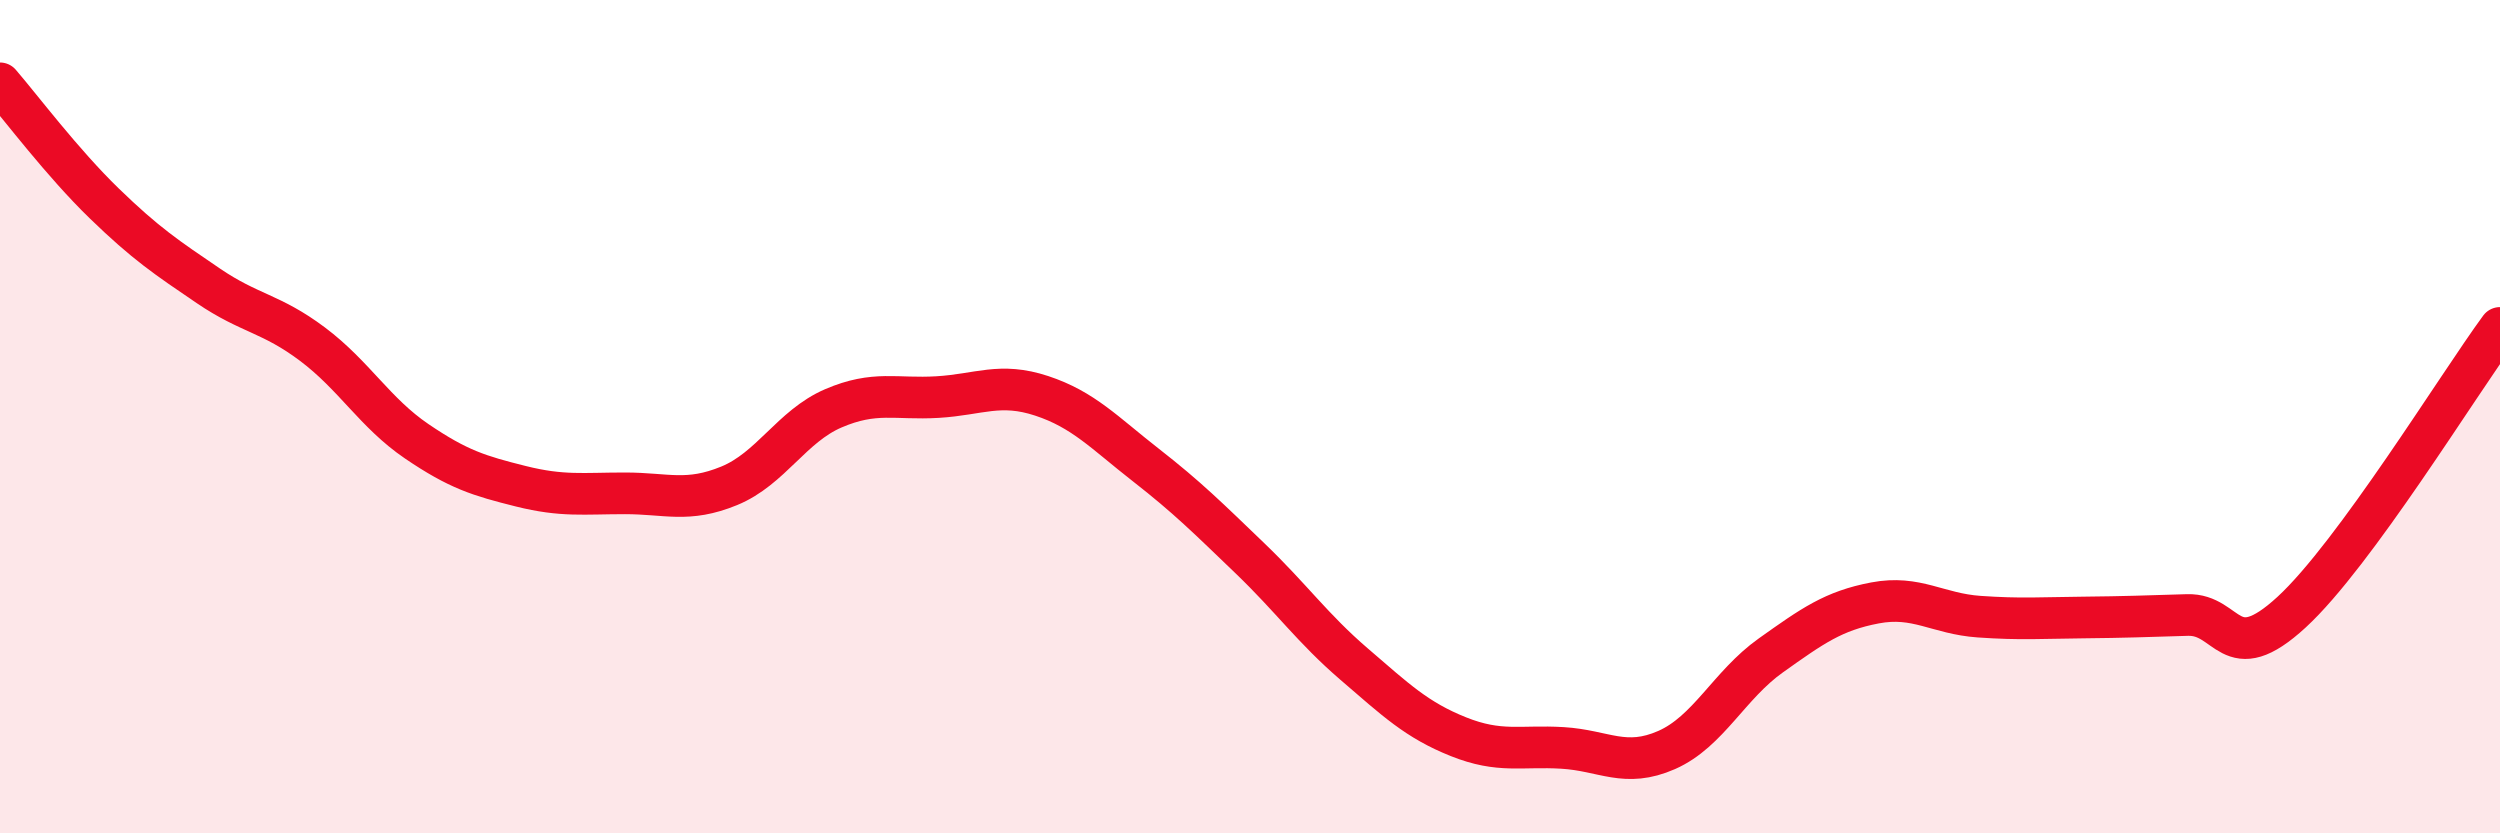 
    <svg width="60" height="20" viewBox="0 0 60 20" xmlns="http://www.w3.org/2000/svg">
      <path
        d="M 0,2 C 0.5,2.58 1.5,3.91 2.5,4.88 C 3.5,5.85 4,6.18 5,6.86 C 6,7.54 6.5,7.51 7.5,8.26 C 8.5,9.01 9,9.91 10,10.59 C 11,11.27 11.5,11.42 12.5,11.67 C 13.5,11.92 14,11.84 15,11.84 C 16,11.84 16.5,12.07 17.5,11.66 C 18.5,11.25 19,10.23 20,9.8 C 21,9.37 21.5,9.59 22.5,9.53 C 23.5,9.47 24,9.17 25,9.5 C 26,9.83 26.5,10.38 27.5,11.16 C 28.5,11.94 29,12.44 30,13.4 C 31,14.36 31.5,15.08 32.5,15.94 C 33.5,16.8 34,17.28 35,17.68 C 36,18.08 36.5,17.89 37.5,17.95 C 38.5,18.01 39,18.44 40,18 C 41,17.56 41.5,16.44 42.5,15.73 C 43.5,15.02 44,14.66 45,14.47 C 46,14.28 46.5,14.73 47.5,14.8 C 48.5,14.87 49,14.83 50,14.82 C 51,14.81 51.5,14.79 52.5,14.76 C 53.5,14.73 53.5,16.07 55,14.69 C 56.5,13.31 59,9.23 60,7.87L60 20L0 20Z"
        fill="#EB0A25"
        opacity="0.1"
        stroke-linecap="round"
        stroke-linejoin="round"
      />
      <path
        d="M 0,2 C 0.5,2.58 1.5,3.91 2.5,4.88 C 3.5,5.85 4,6.18 5,6.86 C 6,7.54 6.5,7.51 7.5,8.26 C 8.5,9.01 9,9.91 10,10.59 C 11,11.27 11.5,11.42 12.5,11.67 C 13.5,11.92 14,11.84 15,11.84 C 16,11.84 16.5,12.07 17.5,11.66 C 18.5,11.25 19,10.23 20,9.8 C 21,9.37 21.5,9.59 22.5,9.53 C 23.5,9.47 24,9.17 25,9.5 C 26,9.83 26.5,10.38 27.5,11.16 C 28.5,11.94 29,12.44 30,13.4 C 31,14.36 31.5,15.08 32.5,15.94 C 33.5,16.8 34,17.28 35,17.68 C 36,18.08 36.5,17.89 37.5,17.95 C 38.5,18.01 39,18.44 40,18 C 41,17.56 41.5,16.44 42.5,15.73 C 43.5,15.02 44,14.66 45,14.47 C 46,14.28 46.5,14.73 47.5,14.8 C 48.5,14.87 49,14.83 50,14.82 C 51,14.81 51.5,14.79 52.5,14.76 C 53.5,14.73 53.5,16.07 55,14.69 C 56.5,13.31 59,9.23 60,7.87"
        stroke="#EB0A25"
        stroke-width="1"
        fill="none"
        stroke-linecap="round"
        stroke-linejoin="round"
      />
    </svg>
  